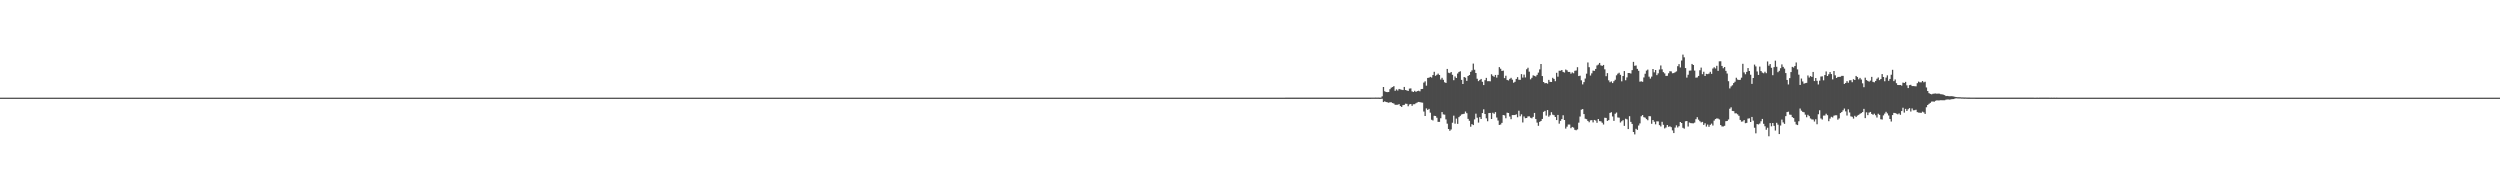 <?xml version="1.0" encoding="UTF-8"?>
<svg xmlns="http://www.w3.org/2000/svg" width="1920" height="150">
  <path d="M0 74.995h1v1.000H0zM1 74.995h1v1.000H1zM2 74.995h1v1.000H2zM3 74.995h1v1.000H3zM4 74.995h1v1.000H4zM5 74.995h1v1.000H5zM6 74.995h1v1.000H6zM7 74.995h1v1.000H7zM8 74.995h1v1.000H8zM9 74.995h1v1.000H9zM10 74.995h1v1.000H10zM11 74.995h1v1.000H11zM12 74.995h1v1.000H12zM13 74.995h1v1.000H13zM14 74.995h1v1.000H14zM15 74.995h1v1.000H15zM16 74.995h1v1.000H16zM17 74.995h1v1.000H17zM18 74.995h1v1.000H18zM19 74.994h1v1.000H19zM20 74.995h1v1.000H20zM21 74.995h1v1.000H21zM22 74.995h1v1.000H22zM23 74.995h1v1.000H23zM24 74.995h1v1.000H24zM25 74.995h1v1.000H25zM26 74.995h1v1.000H26zM27 74.995h1v1.000H27zM28 74.995h1v1.000H28zM29 74.995h1v1.000H29zM30 74.995h1v1.000H30zM31 74.995h1v1.000H31zM32 74.995h1v1.000H32zM33 74.995h1v1.000H33zM34 74.995h1v1.000H34zM35 74.995h1v1.000H35zM36 74.995h1v1.000H36zM37 74.995h1v1.000H37zM38 74.995h1v1.000H38zM39 74.995h1v1.000H39zM40 74.995h1v1.000H40zM41 74.995h1v1.000H41zM42 74.995h1v1.000H42zM43 74.995h1v1.000H43zM44 74.995h1v1.000H44zM45 74.995h1v1.000H45zM46 74.995h1v1.000H46zM47 74.995h1v1.000H47zM48 74.995h1v1.000H48zM49 74.995h1v1.000H49zM50 74.995h1v1.000H50zM51 74.995h1v1.000H51zM52 74.994h1v1.000H52zM53 74.995h1v1.000H53zM54 74.995h1v1.000H54zM55 74.995h1v1.000H55zM56 74.995h1v1.000H56zM57 74.995h1v1.000H57zM58 74.995h1v1.000H58zM59 74.994h1v1.000H59zM60 74.995h1v1.000H60zM61 74.995h1v1.000H61zM62 74.995h1v1.000H62zM63 74.994h1v1.000H63zM64 74.995h1v1.000H64zM65 74.995h1v1.000H65zM66 74.995h1v1.000H66zM67 74.995h1v1.000H67zM68 74.995h1v1.000H68zM69 74.995h1v1.000H69zM70 74.995h1v1.000H70zM71 74.995h1v1.000H71zM72 74.995h1v1.000H72zM73 74.995h1v1.000H73zM74 74.995h1v1.000H74zM75 74.995h1v1.000H75zM76 74.995h1v1.000H76zM77 74.995h1v1.000H77zM78 74.995h1v1.000H78zM79 74.995h1v1.000H79zM80 74.995h1v1.000H80zM81 74.995h1v1.000H81zM82 74.995h1v1.000H82zM83 74.995h1v1.000H83zM84 74.995h1v1.000H84zM85 74.995h1v1.000H85zM86 74.995h1v1.000H86zM87 74.995h1v1.000H87zM88 74.995h1v1.000H88zM89 74.995h1v1.000H89zM90 74.995h1v1.000H90zM91 74.995h1v1.000H91zM92 74.995h1v1.000H92zM93 74.995h1v1.000H93zM94 74.995h1v1.000H94zM95 74.995h1v1.000H95zM96 74.995h1v1.000H96zM97 74.995h1v1.000H97zM98 74.995h1v1.000H98zM99 74.995h1v1.000H99zM100 74.995h1v1.000H100zM101 74.995h1v1.000H101zM102 74.995h1v1.000H102zM103 74.995h1v1.000H103zM104 74.995h1v1.000H104zM105 74.995h1v1.000H105zM106 74.995h1v1.000H106zM107 74.994h1v1.000H107zM108 74.995h1v1.000H108zM109 74.995h1v1.000H109zM110 74.995h1v1.000H110zM111 74.995h1v1.000H111zM112 74.995h1v1.000H112zM113 74.995h1v1.000H113zM114 74.995h1v1.000H114zM115 74.995h1v1.000H115zM116 74.995h1v1.000H116zM117 74.995h1v1.000H117zM118 74.995h1v1.000H118zM119 74.995h1v1.000H119zM120 74.995h1v1.000H120zM121 74.995h1v1.000H121zM122 74.995h1v1.000H122zM123 74.995h1v1.000H123zM124 74.995h1v1.000H124zM125 74.995h1v1.000H125zM126 74.995h1v1.000H126zM127 74.995h1v1.000H127zM128 74.995h1v1.000H128zM129 74.995h1v1.000H129zM130 74.995h1v1.000H130zM131 74.995h1v1.000H131zM132 74.995h1v1.000H132zM133 74.995h1v1.000H133zM134 74.995h1v1.000H134zM135 74.995h1v1.000H135zM136 74.994h1v1.000H136zM137 74.994h1v1.000H137zM138 74.995h1v1.000H138zM139 74.995h1v1.000H139zM140 74.995h1v1.000H140zM141 74.995h1v1.000H141zM142 74.995h1v1.000H142zM143 74.995h1v1.000H143zM144 74.995h1v1.000H144zM145 74.995h1v1.000H145zM146 74.995h1v1.000H146zM147 74.995h1v1.000H147zM148 74.995h1v1.000H148zM149 74.995h1v1.000H149zM150 74.995h1v1.000H150zM151 74.995h1v1.000H151zM152 74.995h1v1.000H152zM153 74.995h1v1.000H153zM154 74.995h1v1.000H154zM155 74.995h1v1.000H155zM156 74.995h1v1.000H156zM157 74.995h1v1.000H157zM158 74.995h1v1.000H158zM159 74.995h1v1.000H159zM160 74.995h1v1.000H160zM161 74.995h1v1.000H161zM162 74.995h1v1.000H162zM163 74.995h1v1.000H163zM164 74.995h1v1.000H164zM165 74.995h1v1.000H165zM166 74.995h1v1.000H166zM167 74.995h1v1.000H167zM168 74.995h1v1.000H168zM169 74.995h1v1.000H169zM170 74.995h1v1.000H170zM171 74.995h1v1.000H171zM172 74.995h1v1.000H172zM173 74.995h1v1.000H173zM174 74.995h1v1.000H174zM175 74.995h1v1.000H175zM176 74.995h1v1.000H176zM177 74.995h1v1.000H177zM178 74.995h1v1.000H178zM179 74.995h1v1.000H179zM180 74.995h1v1.000H180zM181 74.995h1v1.000H181zM182 74.995h1v1.000H182zM183 74.995h1v1.000H183zM184 74.995h1v1.000H184zM185 74.995h1v1.000H185zM186 74.995h1v1.000H186zM187 74.995h1v1.000H187zM188 74.995h1v1.000H188zM189 74.994h1v1.000H189zM190 74.995h1v1.000H190zM191 74.995h1v1.000H191zM192 74.995h1v1.000H192zM193 74.995h1v1.000H193zM194 74.995h1v1.000H194zM195 74.995h1v1.000H195zM196 74.995h1v1.000H196zM197 74.995h1v1.000H197zM198 74.995h1v1.000H198zM199 74.995h1v1.000H199zM200 74.995h1v1.000H200zM201 74.995h1v1.000H201zM202 74.995h1v1.000H202zM203 74.995h1v1.000H203zM204 74.995h1v1.000H204zM205 74.995h1v1.000H205zM206 74.995h1v1.000H206zM207 74.995h1v1.000H207zM208 74.995h1v1.000H208zM209 74.995h1v1.000H209zM210 74.994h1v1.000H210zM211 74.995h1v1.000H211zM212 74.995h1v1.000H212zM213 74.995h1v1.000H213zM214 74.995h1v1.000H214zM215 74.995h1v1.000H215zM216 74.995h1v1.000H216zM217 74.995h1v1.000H217zM218 74.995h1v1.000H218zM219 74.995h1v1.000H219zM220 74.995h1v1.000H220zM221 74.995h1v1.000H221zM222 74.995h1v1.000H222zM223 74.995h1v1.000H223zM224 74.995h1v1.000H224zM225 74.995h1v1.000H225zM226 74.995h1v1.000H226zM227 74.995h1v1.000H227zM228 74.995h1v1.000H228zM229 74.995h1v1.000H229zM230 74.995h1v1.000H230zM231 74.995h1v1.000H231zM232 74.995h1v1.000H232zM233 74.995h1v1.000H233zM234 74.995h1v1.000H234zM235 74.995h1v1.000H235zM236 74.995h1v1.000H236zM237 74.995h1v1.000H237zM238 74.995h1v1.000H238zM239 74.995h1v1.000H239zM240 74.995h1v1.000H240zM241 74.995h1v1.000H241zM242 74.995h1v1.000H242zM243 74.995h1v1.000H243zM244 74.995h1v1.000H244zM245 74.995h1v1.000H245zM246 74.995h1v1.000H246zM247 74.995h1v1.000H247zM248 74.995h1v1.000H248zM249 74.995h1v1.000H249zM250 74.995h1v1.000H250zM251 74.995h1v1.000H251zM252 74.995h1v1.000H252zM253 74.995h1v1.000H253zM254 74.995h1v1.000H254zM255 74.995h1v1.000H255zM256 74.995h1v1.000H256zM257 74.995h1v1.000H257zM258 74.995h1v1.000H258zM259 74.995h1v1.000H259zM260 74.995h1v1.000H260zM261 74.995h1v1.000H261zM262 74.995h1v1.000H262zM263 74.995h1v1.000H263zM264 74.995h1v1.000H264zM265 74.995h1v1.000H265zM266 74.995h1v1.000H266zM267 74.995h1v1.000H267zM268 74.995h1v1.000H268zM269 74.995h1v1.000H269zM270 74.995h1v1.000H270zM271 74.995h1v1.000H271zM272 74.995h1v1.000H272zM273 74.995h1v1.000H273zM274 74.995h1v1.000H274zM275 74.995h1v1.000H275zM276 74.995h1v1.000H276zM277 74.995h1v1.000H277zM278 74.995h1v1.000H278zM279 74.995h1v1.000H279zM280 74.995h1v1.000H280zM281 74.995h1v1.000H281zM282 74.995h1v1.000H282zM283 74.995h1v1.000H283zM284 74.995h1v1.000H284zM285 74.995h1v1.000H285zM286 74.995h1v1.000H286zM287 74.995h1v1.000H287zM288 74.995h1v1.000H288zM289 74.995h1v1.000H289zM290 74.995h1v1.000H290zM291 74.995h1v1.000H291zM292 74.995h1v1.000H292zM293 74.995h1v1.000H293zM294 74.994h1v1.000H294zM295 74.995h1v1.000H295zM296 74.995h1v1.000H296zM297 74.995h1v1.000H297zM298 74.995h1v1.000H298zM299 74.995h1v1.000H299zM300 74.995h1v1.000H300zM301 74.995h1v1.000H301zM302 74.995h1v1.000H302zM303 74.995h1v1.000H303zM304 74.995h1v1.000H304zM305 74.995h1v1.000H305zM306 74.995h1v1.000H306zM307 74.995h1v1.000H307zM308 74.995h1v1.000H308zM309 74.995h1v1.000H309zM310 74.995h1v1.000H310zM311 74.995h1v1.000H311zM312 74.995h1v1.000H312zM313 74.995h1v1.000H313zM314 74.995h1v1.000H314zM315 74.995h1v1.000H315zM316 74.995h1v1.000H316zM317 74.995h1v1.000H317zM318 74.995h1v1.000H318zM319 74.995h1v1.000H319zM320 74.995h1v1.000H320zM321 74.995h1v1.000H321zM322 74.995h1v1.000H322zM323 74.995h1v1.000H323zM324 74.995h1v1.000H324zM325 74.995h1v1.000H325zM326 74.995h1v1.000H326zM327 74.995h1v1.000H327zM328 74.995h1v1.000H328zM329 74.995h1v1.000H329zM330 74.995h1v1.000H330zM331 74.995h1v1.000H331zM332 74.995h1v1.000H332zM333 74.995h1v1.000H333zM334 74.995h1v1.000H334zM335 74.995h1v1.000H335zM336 74.995h1v1.000H336zM337 74.995h1v1.000H337zM338 74.995h1v1.000H338zM339 74.995h1v1.000H339zM340 74.995h1v1.000H340zM341 74.995h1v1.000H341zM342 74.995h1v1.000H342zM343 74.995h1v1.000H343zM344 74.995h1v1.000H344zM345 74.995h1v1.000H345zM346 74.995h1v1.000H346zM347 74.995h1v1.000H347zM348 74.995h1v1.000H348zM349 74.995h1v1.000H349zM350 74.995h1v1.000H350zM351 74.995h1v1.000H351zM352 74.995h1v1.000H352zM353 74.995h1v1.000H353zM354 74.995h1v1.000H354zM355 74.995h1v1.000H355zM356 74.995h1v1.000H356zM357 74.995h1v1.000H357zM358 74.995h1v1.000H358zM359 74.995h1v1.000H359zM360 74.995h1v1.000H360zM361 74.995h1v1.000H361zM362 74.995h1v1.000H362zM363 74.995h1v1.000H363zM364 74.995h1v1.000H364zM365 74.994h1v1.000H365zM366 74.995h1v1.000H366zM367 74.995h1v1.000H367zM368 74.995h1v1.000H368zM369 74.995h1v1.000H369zM370 74.995h1v1.000H370zM371 74.995h1v1.000H371zM372 74.995h1v1.000H372zM373 74.995h1v1.000H373zM374 74.995h1v1.000H374zM375 74.995h1v1.000H375zM376 74.995h1v1.000H376zM377 74.995h1v1.000H377zM378 74.995h1v1.000H378zM379 74.995h1v1.000H379zM380 74.995h1v1.000H380zM381 74.995h1v1.000H381zM382 74.995h1v1.000H382zM383 74.995h1v1.000H383zM384 74.995h1v1.000H384zM385 74.995h1v1.000H385zM386 74.995h1v1.000H386zM387 74.995h1v1.000H387zM388 74.995h1v1.000H388zM389 74.995h1v1.000H389zM390 74.995h1v1.000H390zM391 74.994h1v1.000H391zM392 74.995h1v1.000H392zM393 74.995h1v1.000H393zM394 74.995h1v1.000H394zM395 74.995h1v1.000H395zM396 74.995h1v1.000H396zM397 74.995h1v1.000H397zM398 74.995h1v1.000H398zM399 74.994h1v1.000H399zM400 74.995h1v1.000H400zM401 74.995h1v1.000H401zM402 74.995h1v1.000H402zM403 74.995h1v1.000H403zM404 74.995h1v1.000H404zM405 74.995h1v1.000H405zM406 74.995h1v1.000H406zM407 74.995h1v1.000H407zM408 74.995h1v1.000H408zM409 74.995h1v1.000H409zM410 74.995h1v1.000H410zM411 74.995h1v1.000H411zM412 74.995h1v1.000H412zM413 74.995h1v1.000H413zM414 74.995h1v1.000H414zM415 74.995h1v1.000H415zM416 74.995h1v1.000H416zM417 74.995h1v1.000H417zM418 74.995h1v1.000H418zM419 74.995h1v1.000H419zM420 74.995h1v1.000H420zM421 74.995h1v1.000H421zM422 74.995h1v1.000H422zM423 74.995h1v1.000H423zM424 74.995h1v1.000H424zM425 74.995h1v1.000H425zM426 74.995h1v1.000H426zM427 74.995h1v1.000H427zM428 74.995h1v1.000H428zM429 74.995h1v1.000H429zM430 74.995h1v1.000H430zM431 74.995h1v1.000H431zM432 74.995h1v1.000H432zM433 74.995h1v1.000H433zM434 74.995h1v1.000H434zM435 74.995h1v1.000H435zM436 74.995h1v1.000H436zM437 74.995h1v1.000H437zM438 74.995h1v1.000H438zM439 74.994h1v1.000H439zM440 74.995h1v1.000H440zM441 74.995h1v1.000H441zM442 74.995h1v1.000H442zM443 74.995h1v1.000H443zM444 74.995h1v1.000H444zM445 74.995h1v1.000H445zM446 74.995h1v1.000H446zM447 74.995h1v1.000H447zM448 74.995h1v1.000H448zM449 74.995h1v1.000H449zM450 74.995h1v1.000H450zM451 74.995h1v1.000H451zM452 74.995h1v1.000H452zM453 74.995h1v1.000H453zM454 74.995h1v1.000H454zM455 74.995h1v1.000H455zM456 74.995h1v1.000H456zM457 74.995h1v1.000H457zM458 74.995h1v1.000H458zM459 74.995h1v1.000H459zM460 74.995h1v1.000H460zM461 74.995h1v1.000H461zM462 74.995h1v1.000H462zM463 74.995h1v1.000H463zM464 74.995h1v1.000H464zM465 74.995h1v1.000H465zM466 74.995h1v1.000H466zM467 74.995h1v1.000H467zM468 74.995h1v1.000H468zM469 74.995h1v1.000H469zM470 74.995h1v1.000H470zM471 74.995h1v1.000H471zM472 74.995h1v1.000H472zM473 74.994h1v1.000H473zM474 74.995h1v1.000H474zM475 74.995h1v1.000H475zM476 74.995h1v1.000H476zM477 74.995h1v1.000H477zM478 74.995h1v1.000H478zM479 74.995h1v1.000H479zM480 74.995h1v1.000H480zM481 74.994h1v1.000H481zM482 74.995h1v1.000H482zM483 74.995h1v1.000H483zM484 74.994h1v1.000H484zM485 74.995h1v1.000H485zM486 74.995h1v1.000H486zM487 74.995h1v1.000H487zM488 74.995h1v1.000H488zM489 74.994h1v1.000H489zM490 74.995h1v1.000H490zM491 74.995h1v1.000H491zM492 74.995h1v1.000H492zM493 74.995h1v1.000H493zM494 74.995h1v1.000H494zM495 74.995h1v1.000H495zM496 74.995h1v1.000H496zM497 74.995h1v1.000H497zM498 74.995h1v1.000H498zM499 74.995h1v1.000H499zM500 74.995h1v1.000H500zM501 74.995h1v1.000H501zM502 74.995h1v1.000H502zM503 74.995h1v1.000H503zM504 74.995h1v1.000H504zM505 74.995h1v1.000H505zM506 74.995h1v1.000H506zM507 74.995h1v1.000H507zM508 74.995h1v1.000H508zM509 74.995h1v1.000H509zM510 74.995h1v1.000H510zM511 74.995h1v1.000H511zM512 74.995h1v1.000H512zM513 74.995h1v1.000H513zM514 74.995h1v1.000H514zM515 74.995h1v1.000H515zM516 74.995h1v1.000H516zM517 74.995h1v1.000H517zM518 74.995h1v1.000H518zM519 74.995h1v1.000H519zM520 74.995h1v1.000H520zM521 74.995h1v1.000H521zM522 74.995h1v1.000H522zM523 74.995h1v1.000H523zM524 74.995h1v1.000H524zM525 74.995h1v1.000H525zM526 74.995h1v1.000H526zM527 74.995h1v1.000H527zM528 74.995h1v1.000H528zM529 74.995h1v1.000H529zM530 74.995h1v1.000H530zM531 74.995h1v1.000H531zM532 74.995h1v1.000H532zM533 74.995h1v1.000H533zM534 74.995h1v1.000H534zM535 74.995h1v1.000H535zM536 74.995h1v1.000H536zM537 74.994h1v1.000H537zM538 74.995h1v1.000H538zM539 74.995h1v1.000H539zM540 74.995h1v1.000H540zM541 74.994h1v1.000H541zM542 74.995h1v1.000H542zM543 74.995h1v1.000H543zM544 74.995h1v1.000H544zM545 74.995h1v1.000H545zM546 74.995h1v1.000H546zM547 74.995h1v1.000H547zM548 74.995h1v1.000H548zM549 74.995h1v1.000H549zM550 74.995h1v1.000H550zM551 74.995h1v1.000H551zM552 74.995h1v1.000H552zM553 74.995h1v1.000H553zM554 74.995h1v1.000H554zM555 74.995h1v1.000H555zM556 74.995h1v1.000H556zM557 74.995h1v1.000H557zM558 74.995h1v1.000H558zM559 74.995h1v1.000H559zM560 74.995h1v1.000H560zM561 74.995h1v1.000H561zM562 74.995h1v1.000H562zM563 74.995h1v1.000H563zM564 74.995h1v1.000H564zM565 74.995h1v1.000H565zM566 74.995h1v1.000H566zM567 74.995h1v1.000H567zM568 74.995h1v1.000H568zM569 74.995h1v1.000H569zM570 74.995h1v1.000H570zM571 74.995h1v1.000H571zM572 74.995h1v1.000H572zM573 74.995h1v1.000H573zM574 74.995h1v1.000H574zM575 74.995h1v1.000H575zM576 74.995h1v1.000H576zM577 74.995h1v1.000H577zM578 74.995h1v1.000H578zM579 74.995h1v1.000H579zM580 74.995h1v1.000H580zM581 74.995h1v1.000H581zM582 74.995h1v1.000H582zM583 74.994h1v1.000H583zM584 74.994h1v1.000H584zM585 74.995h1v1.000H585zM586 74.995h1v1.000H586zM587 74.995h1v1.000H587zM588 74.995h1v1.000H588zM589 74.995h1v1.000H589zM590 74.995h1v1.000H590zM591 74.995h1v1.000H591zM592 74.995h1v1.000H592zM593 74.995h1v1.000H593zM594 74.995h1v1.000H594zM595 74.994h1v1.000H595zM596 74.995h1v1.000H596zM597 74.995h1v1.000H597zM598 74.995h1v1.000H598zM599 74.994h1v1.000H599zM600 74.995h1v1.000H600zM601 74.995h1v1.000H601zM602 74.995h1v1.000H602zM603 74.995h1v1.000H603zM604 74.995h1v1.000H604zM605 74.995h1v1.000H605zM606 74.995h1v1.000H606zM607 74.995h1v1.000H607zM608 74.995h1v1.000H608zM609 74.995h1v1.000H609zM610 74.995h1v1.000H610zM611 74.994h1v1.000H611zM612 74.995h1v1.000H612zM613 74.995h1v1.000H613zM614 74.995h1v1.000H614zM615 74.995h1v1.000H615zM616 74.995h1v1.000H616zM617 74.995h1v1.000H617zM618 74.995h1v1.000H618zM619 74.995h1v1.000H619zM620 74.995h1v1.000H620zM621 74.995h1v1.000H621zM622 74.995h1v1.000H622zM623 74.995h1v1.000H623zM624 74.995h1v1.000H624zM625 74.995h1v1.000H625zM626 74.995h1v1.000H626zM627 74.995h1v1.000H627zM628 74.995h1v1.000H628zM629 74.995h1v1.000H629zM630 74.995h1v1.000H630zM631 74.995h1v1.000H631zM632 74.995h1v1.000H632zM633 74.995h1v1.000H633zM634 74.995h1v1.000H634zM635 74.995h1v1.000H635zM636 74.995h1v1.000H636zM637 74.995h1v1.000H637zM638 74.995h1v1.000H638zM639 74.995h1v1.000H639zM640 74.995h1v1.000H640zM641 74.995h1v1.000H641zM642 74.995h1v1.000H642zM643 74.995h1v1.000H643zM644 74.995h1v1.000H644zM645 74.995h1v1.000H645zM646 74.995h1v1.000H646zM647 74.995h1v1.000H647zM648 74.995h1v1.000H648zM649 74.995h1v1.000H649zM650 74.995h1v1.000H650zM651 74.995h1v1.000H651zM652 74.995h1v1.000H652zM653 74.995h1v1.000H653zM654 74.995h1v1.000H654zM655 74.995h1v1.000H655zM656 74.995h1v1.000H656zM657 74.995h1v1.000H657zM658 74.995h1v1.000H658zM659 74.995h1v1.000H659zM660 74.995h1v1.000H660zM661 74.995h1v1.000H661zM662 74.995h1v1.000H662zM663 74.995h1v1.000H663zM664 74.995h1v1.000H664zM665 74.995h1v1.000H665zM666 74.995h1v1.000H666zM667 74.995h1v1.000H667zM668 74.995h1v1.000H668zM669 74.995h1v1.000H669zM670 74.995h1v1.000H670zM671 74.995h1v1.000H671zM672 74.995h1v1.000H672zM673 74.995h1v1.000H673zM674 74.995h1v1.000H674zM675 74.995h1v1.000H675zM676 74.995h1v1.000H676zM677 74.995h1v1.000H677zM678 74.995h1v1.000H678zM679 74.995h1v1.000H679zM680 74.995h1v1.000H680zM681 74.995h1v1.000H681zM682 74.995h1v1.000H682zM683 74.995h1v1.000H683zM684 74.995h1v1.000H684zM685 74.995h1v1.000H685zM686 74.995h1v1.000H686zM687 74.995h1v1.000H687zM688 74.995h1v1.000H688zM689 74.995h1v1.000H689zM690 74.995h1v1.000H690zM691 74.995h1v1.000H691zM692 74.995h1v1.000H692zM693 74.995h1v1.000H693zM694 74.995h1v1.000H694zM695 74.995h1v1.000H695zM696 74.995h1v1.000H696zM697 74.995h1v1.000H697zM698 74.995h1v1.000H698zM699 74.995h1v1.000H699zM700 74.995h1v1.000H700zM701 74.995h1v1.000H701zM702 74.995h1v1.000H702zM703 74.995h1v1.000H703zM704 74.994h1v1.000H704zM705 74.995h1v1.000H705zM706 74.995h1v1.000H706zM707 74.995h1v1.000H707zM708 74.995h1v1.000H708zM709 74.995h1v1.000H709zM710 74.995h1v1.000H710zM711 74.995h1v1.000H711zM712 74.995h1v1.000H712zM713 74.995h1v1.000H713zM714 74.995h1v1.000H714zM715 74.995h1v1.000H715zM716 74.995h1v1.000H716zM717 74.995h1v1.000H717zM718 74.995h1v1.000H718zM719 74.995h1v1.000H719zM720 74.995h1v1.000H720zM721 74.995h1v1.000H721zM722 74.995h1v1.000H722zM723 74.995h1v1.000H723zM724 74.995h1v1.000H724zM725 74.995h1v1.000H725zM726 74.995h1v1.000H726zM727 74.995h1v1.000H727zM728 74.995h1v1.000H728zM729 74.995h1v1.000H729zM730 74.995h1v1.000H730zM731 74.995h1v1.000H731zM732 74.995h1v1.000H732zM733 74.995h1v1.000H733zM734 74.995h1v1.000H734zM735 74.995h1v1.000H735zM736 74.995h1v1.000H736zM737 74.995h1v1.000H737zM738 74.995h1v1.000H738zM739 74.995h1v1.000H739zM740 74.995h1v1.000H740zM741 74.995h1v1.000H741zM742 74.995h1v1.000H742zM743 74.995h1v1.000H743zM744 74.995h1v1.000H744zM745 74.995h1v1.000H745zM746 74.994h1v1.000H746zM747 74.995h1v1.000H747zM748 74.995h1v1.000H748zM749 74.995h1v1.000H749zM750 74.995h1v1.000H750zM751 74.995h1v1.000H751zM752 74.995h1v1.000H752zM753 74.995h1v1.000H753zM754 74.995h1v1.000H754zM755 74.995h1v1.000H755zM756 74.995h1v1.000H756zM757 74.995h1v1.000H757zM758 74.995h1v1.000H758zM759 74.995h1v1.000H759zM760 74.995h1v1.000H760zM761 74.995h1v1.000H761zM762 74.995h1v1.000H762zM763 74.995h1v1.000H763zM764 74.995h1v1.000H764zM765 74.995h1v1.000H765zM766 74.995h1v1.000H766zM767 74.995h1v1.000H767zM768 74.995h1v1.000H768zM769 74.995h1v1.000H769zM770 74.995h1v1.000H770zM771 74.995h1v1.000H771zM772 74.995h1v1.000H772zM773 74.995h1v1.000H773zM774 74.995h1v1.000H774zM775 74.995h1v1.000H775zM776 74.995h1v1.000H776zM777 74.995h1v1.000H777zM778 74.995h1v1.000H778zM779 74.995h1v1.000H779zM780 74.995h1v1.000H780zM781 74.995h1v1.000H781zM782 74.995h1v1.000H782zM783 74.995h1v1.000H783zM784 74.995h1v1.000H784zM785 74.995h1v1.000H785zM786 74.994h1v1.000H786zM787 74.995h1v1.000H787zM788 74.995h1v1.000H788zM789 74.995h1v1.000H789zM790 74.995h1v1.000H790zM791 74.995h1v1.000H791zM792 74.995h1v1.000H792zM793 74.995h1v1.000H793zM794 74.995h1v1.000H794zM795 74.995h1v1.000H795zM796 74.995h1v1.000H796zM797 74.995h1v1.000H797zM798 74.995h1v1.000H798zM799 74.995h1v1.000H799zM800 74.995h1v1.000H800zM801 74.995h1v1.000H801zM802 74.994h1v1.000H802zM803 74.995h1v1.000H803zM804 74.995h1v1.000H804zM805 74.995h1v1.000H805zM806 74.995h1v1.000H806zM807 74.995h1v1.000H807zM808 74.995h1v1.000H808zM809 74.995h1v1.000H809zM810 74.995h1v1.000H810zM811 74.995h1v1.000H811zM812 74.995h1v1.000H812zM813 74.995h1v1.000H813zM814 74.995h1v1.000H814zM815 74.995h1v1.000H815zM816 74.995h1v1.000H816zM817 74.995h1v1.000H817zM818 74.995h1v1.000H818zM819 74.995h1v1.000H819zM820 74.995h1v1.000H820zM821 74.995h1v1.000H821zM822 74.995h1v1.000H822zM823 74.995h1v1.000H823zM824 74.995h1v1.000H824zM825 74.995h1v1.000H825zM826 74.995h1v1.000H826zM827 74.995h1v1.000H827zM828 74.995h1v1.000H828zM829 74.995h1v1.000H829zM830 74.995h1v1.000H830zM831 74.995h1v1.000H831zM832 74.995h1v1.000H832zM833 74.995h1v1.000H833zM834 74.995h1v1.000H834zM835 74.995h1v1.000H835zM836 74.995h1v1.000H836zM837 74.995h1v1.000H837zM838 74.995h1v1.000H838zM839 74.995h1v1.000H839zM840 74.995h1v1.000H840zM841 74.995h1v1.000H841zM842 74.995h1v1.000H842zM843 74.995h1v1.000H843zM844 74.995h1v1.000H844zM845 74.995h1v1.000H845zM846 74.995h1v1.000H846zM847 74.995h1v1.000H847zM848 74.995h1v1.000H848zM849 74.995h1v1.000H849zM850 74.995h1v1.000H850zM851 74.995h1v1.000H851zM852 74.995h1v1.000H852zM853 74.995h1v1.000H853zM854 74.995h1v1.000H854zM855 74.995h1v1.000H855zM856 74.995h1v1.000H856zM857 74.995h1v1.000H857zM858 74.995h1v1.000H858zM859 74.995h1v1.000H859zM860 74.995h1v1.000H860zM861 74.995h1v1.000H861zM862 74.995h1v1.000H862zM863 74.995h1v1.000H863zM864 74.994h1v1.000H864zM865 74.995h1v1.000H865zM866 74.995h1v1.000H866zM867 74.995h1v1.000H867zM868 74.995h1v1.000H868zM869 74.995h1v1.000H869zM870 74.995h1v1.000H870zM871 74.995h1v1.000H871zM872 74.995h1v1.000H872zM873 74.995h1v1.000H873zM874 74.995h1v1.000H874zM875 74.995h1v1.000H875zM876 74.995h1v1.000H876zM877 74.995h1v1.000H877zM878 74.995h1v1.000H878zM879 74.995h1v1.000H879zM880 74.995h1v1.000H880zM881 74.995h1v1.000H881zM882 74.995h1v1.000H882zM883 74.994h1v1.000H883zM884 74.995h1v1.000H884zM885 74.995h1v1.000H885zM886 74.995h1v1.000H886zM887 74.995h1v1.000H887zM888 74.995h1v1.000H888zM889 74.995h1v1.000H889zM890 74.995h1v1.000H890zM891 74.995h1v1.000H891zM892 74.995h1v1.000H892zM893 74.995h1v1.000H893zM894 74.995h1v1.000H894zM895 74.995h1v1.000H895zM896 74.995h1v1.000H896zM897 74.995h1v1.000H897zM898 74.995h1v1.000H898zM899 74.995h1v1.000H899zM900 74.995h1v1.000H900zM901 74.995h1v1.000H901zM902 74.995h1v1.000H902zM903 74.995h1v1.000H903zM904 74.995h1v1.000H904zM905 74.995h1v1.000H905zM906 74.995h1v1.000H906zM907 74.995h1v1.000H907zM908 74.995h1v1.000H908zM909 74.995h1v1.000H909zM910 74.995h1v1.000H910zM911 74.995h1v1.000H911zM912 74.995h1v1.000H912zM913 74.995h1v1.000H913zM914 74.995h1v1.000H914zM915 74.995h1v1.000H915zM916 74.995h1v1.000H916zM917 74.995h1v1.000H917zM918 74.995h1v1.000H918zM919 74.995h1v1.000H919zM920 74.995h1v1.000H920zM921 74.995h1v1.000H921zM922 74.995h1v1.000H922zM923 74.995h1v1.000H923zM924 74.995h1v1.000H924zM925 74.995h1v1.000H925zM926 74.995h1v1.000H926zM927 74.995h1v1.000H927zM928 74.995h1v1.000H928zM929 74.995h1v1.000H929zM930 74.995h1v1.000H930zM931 74.995h1v1.000H931zM932 74.995h1v1.000H932zM933 74.995h1v1.000H933zM934 74.995h1v1.000H934zM935 74.995h1v1.000H935zM936 74.995h1v1.000H936zM937 74.995h1v1.000H937zM938 74.995h1v1.000H938zM939 74.995h1v1.000H939zM940 74.995h1v1.000H940zM941 74.995h1v1.000H941zM942 74.995h1v1.000H942zM943 74.995h1v1.000H943zM944 74.995h1v1.000H944zM945 74.995h1v1.000H945zM946 74.995h1v1.000H946zM947 74.995h1v1.000H947zM948 74.995h1v1.000H948zM949 74.995h1v1.000H949zM950 74.995h1v1.000H950zM951 74.995h1v1.000H951zM952 74.995h1v1.000H952zM953 74.995h1v1.000H953zM954 74.995h1v1.000H954zM955 74.995h1v1.000H955zM956 74.995h1v1.000H956zM957 74.995h1v1.000H957zM958 74.995h1v1.000H958zM959 74.995h1v1.000H959zM960 74.995h1v1.000H960zM961 74.995h1v1.000H961zM962 74.995h1v1.000H962zM963 74.995h1v1.000H963zM964 74.995h1v1.000H964zM965 74.995h1v1.000H965zM966 74.995h1v1.000H966zM967 74.995h1v1.000H967zM968 74.995h1v1.000H968zM969 74.995h1v1.000H969zM970 74.995h1v1.000H970zM971 74.995h1v1.000H971zM972 74.995h1v1.000H972zM973 74.995h1v1.000H973zM974 74.995h1v1.000H974zM975 74.995h1v1.000H975zM976 74.995h1v1.000H976zM977 74.995h1v1.000H977zM978 74.995h1v1.000H978zM979 74.995h1v1.000H979zM980 74.995h1v1.000H980zM981 74.995h1v1.000H981zM982 74.995h1v1.000H982zM983 74.995h1v1.000H983zM984 74.994h1v1.000H984zM985 74.995h1v1.000H985zM986 74.984h1v1.000H986zM987 74.980h1v1.000H987zM988 74.973h1v1.000H988zM989 74.969h1v1.000H989zM990 74.973h1v1.000H990zM991 74.968h1v1.000H991zM992 74.975h1v1.000H992zM993 74.973h1v1.000H993zM994 74.972h1v1.000H994zM995 74.978h1v1.000H995zM996 74.975h1v1.000H996zM997 74.971h1v1.000H997zM998 74.977h1v1.000H998zM999 74.974h1v1.000H999zM1000 74.977h1v1.000H1000zM1001 74.977h1v1.000H1001zM1002 74.972h1v1.000H1002zM1003 74.976h1v1.000H1003zM1004 74.978h1v1.000H1004zM1005 74.976h1v1.000H1005zM1006 74.977h1v1.000H1006zM1007 74.970h1v1.000H1007zM1008 74.973h1v1.000H1008zM1009 74.970h1v1.000H1009zM1010 74.974h1v1.000H1010zM1011 74.978h1v1.000H1011zM1012 74.975h1v1.000H1012zM1013 74.975h1v1.000H1013zM1014 74.971h1v1.000H1014zM1015 74.979h1v1.000H1015zM1016 74.974h1v1.000H1016zM1017 74.963h1v1.000H1017zM1018 74.971h1v1.000H1018zM1019 74.977h1v1.000H1019zM1020 74.973h1v1.000H1020zM1021 74.975h1v1.000H1021zM1022 74.970h1v1.000H1022zM1023 74.968h1v1.000H1023zM1024 74.966h1v1.000H1024zM1025 74.967h1v1.000H1025zM1026 74.976h1v1.000H1026zM1027 74.971h1v1.000H1027zM1028 74.975h1v1.000H1028zM1029 74.970h1v1.000H1029zM1030 74.976h1v1.000H1030zM1031 74.971h1v1.000H1031zM1032 74.973h1v1.000H1032zM1033 74.968h1v1.000H1033zM1034 74.966h1v1.000H1034zM1035 74.968h1v1.000H1035zM1036 74.973h1v1.000H1036zM1037 74.970h1v1.000H1037zM1038 74.969h1v1.000H1038zM1039 74.974h1v1.000H1039zM1040 74.973h1v1.000H1040zM1041 74.973h1v1.000H1041zM1042 74.974h1v1.000H1042zM1043 74.975h1v1.000H1043zM1044 74.969h1v1.000H1044zM1045 74.966h1v1.000H1045zM1046 74.968h1v1.000H1046zM1047 74.974h1v1.000H1047zM1048 74.962h1v1.000H1048zM1049 74.961h1v1.000H1049zM1050 74.961h1v1.000H1050zM1051 74.965h1v1.000H1051zM1052 74.962h1v1.000H1052zM1053 74.947h1v1.000H1053zM1054 74.941h1v1.000H1054zM1055 74.947h1v1.000H1055zM1056 74.931h1v1.000H1056zM1057 74.933h1v1.000H1057zM1058 74.932h1v1.000H1058zM1059 74.957h1v1.000H1059zM1060 74.945h1v1.000H1060zM1061 73.978h1v1.860H1061zM1062 66.792h1v11.615H1062zM1063 70.085h1v7.757H1063zM1064 70.643h1v7.683H1064zM1065 70.757h1v7.843H1065zM1066 70.667h1v8.214H1066zM1067 68.511h1v10.021H1067zM1068 67.340h1v11.219H1068zM1069 66.851h1v12.301H1069zM1070 66.146h1v13.363H1070zM1071 69.717h1v10.778H1071zM1072 68.649h1v11.850H1072zM1073 69.555h1v10.890H1073zM1074 68.320h1v11.644H1074zM1075 68.634h1v12.818H1075zM1076 68.924h1v13.184H1076zM1077 69.182h1v11.569H1077zM1078 66.752h1v13.787H1078zM1079 69.139h1v10.491H1079zM1080 69.476h1v10.310H1080zM1081 69.857h1v11.744H1081zM1082 68.067h1v12.132H1082zM1083 67.898h1v11.973H1083zM1084 70.170h1v11.110H1084zM1085 70.640h1v9.425H1085zM1086 69.713h1v10.327H1086zM1087 70.571h1v8.671H1087zM1088 69.938h1v8.775H1088zM1089 69.708h1v8.556H1089zM1090 70.142h1v8.305H1090zM1091 68.422h1v10.248H1091zM1092 68.324h1v10.548H1092zM1093 63.448h1v22.220H1093zM1094 62.445h1v26.637H1094zM1095 65.777h1v17.475H1095zM1096 59.836h1v24.606H1096zM1097 59.649h1v23.965H1097zM1098 59.029h1v27.490H1098zM1099 59.566h1v32.393H1099zM1100 57.630h1v34.863H1100zM1101 55.118h1v33.830H1101zM1102 58.219h1v30.852H1102zM1103 57.451h1v32.987H1103zM1104 56.544h1v37.067H1104zM1105 57.602h1v35.995H1105zM1106 61.107h1v29.715H1106zM1107 59.754h1v26.298H1107zM1108 61.307h1v26.542H1108zM1109 63.178h1v24.909H1109zM1110 63.673h1v28.032H1110zM1111 52.920h1v42.045H1111zM1112 55.849h1v43.223H1112zM1113 56.229h1v44.249H1113zM1114 55.292h1v44.162H1114zM1115 57.433h1v36.835H1115zM1116 61.571h1v27.284H1116zM1117 58.744h1v36.245H1117zM1118 59.915h1v31.147H1118zM1119 56.498h1v38.633H1119zM1120 55.263h1v34.680H1120zM1121 54.747h1v34.207H1121zM1122 61.313h1v26.594H1122zM1123 64.511h1v23.079H1123zM1124 59.130h1v28.211H1124zM1125 59.652h1v26.011H1125zM1126 62.110h1v24.837H1126zM1127 58.359h1v32.935H1127zM1128 57.595h1v35.164H1128zM1129 55.211h1v42.095H1129zM1130 54.025h1v41.302H1130zM1131 48.865h1v47.210H1131zM1132 53.550h1v38.166H1132zM1133 56.082h1v31.230H1133zM1134 60.447h1v29.996H1134zM1135 62.335h1v31.810H1135zM1136 61.392h1v28.582H1136zM1137 60.597h1v30.816H1137zM1138 62.799h1v24.041H1138zM1139 65.309h1v18.675H1139zM1140 61.576h1v25.957H1140zM1141 59.806h1v31.085H1141zM1142 62.380h1v30.754H1142zM1143 62.298h1v24.553H1143zM1144 62.487h1v24.229H1144zM1145 57.016h1v34.359H1145zM1146 58.233h1v28.352H1146zM1147 58.996h1v28.414H1147zM1148 57.561h1v28.538H1148zM1149 59.620h1v30.659H1149zM1150 57.523h1v35.063H1150zM1151 51.577h1v44.395H1151zM1152 52.799h1v42.855H1152zM1153 54.502h1v39.881H1153zM1154 54.221h1v34.121H1154zM1155 59.995h1v28.628H1155zM1156 58.152h1v32.661H1156zM1157 61.400h1v25.126H1157zM1158 61.797h1v24.981H1158zM1159 60.567h1v28.914H1159zM1160 59.761h1v31.776H1160zM1161 61.186h1v27.198H1161zM1162 63.515h1v24.855H1162zM1163 62.817h1v25.494H1163zM1164 60.636h1v27.155H1164zM1165 59.213h1v30.849H1165zM1166 61.261h1v23.789H1166zM1167 61.338h1v27.940H1167zM1168 56.948h1v30.870H1168zM1169 59.605h1v34.461H1169zM1170 57.317h1v32.116H1170zM1171 59.486h1v31.302H1171zM1172 53.198h1v37.415H1172zM1173 52.043h1v37.356H1173zM1174 55.019h1v34.327H1174zM1175 60.912h1v29.485H1175zM1176 59.734h1v31.144H1176zM1177 57.848h1v31.912H1177zM1178 58.243h1v28.489H1178zM1179 58.737h1v32.718H1179zM1180 57.497h1v36.661H1180zM1181 55.741h1v40.887H1181zM1182 53.274h1v40.336H1182zM1183 49.164h1v43.784H1183zM1184 58.414h1v32.904H1184zM1185 62.982h1v22.949H1185zM1186 63.941h1v21.222H1186zM1187 63.731h1v25.038H1187zM1188 64.268h1v20.239H1188zM1189 61.351h1v28.265H1189zM1190 62.898h1v25.605H1190zM1191 62.968h1v23.205H1191zM1192 59.726h1v28.329H1192zM1193 60.627h1v27.861H1193zM1194 62.357h1v27.483H1194zM1195 55.900h1v36.320H1195zM1196 58.890h1v29.399H1196zM1197 54.321h1v40.649H1197zM1198 54.308h1v38.518H1198zM1199 53.782h1v37.664H1199zM1200 55.251h1v33.263H1200zM1201 55.702h1v36.483H1201zM1202 53.407h1v45.371H1202zM1203 53.997h1v43.259H1203zM1204 55.268h1v40.352H1204zM1205 55.254h1v40.375H1205zM1206 56.599h1v41.870H1206zM1207 55.588h1v41.901H1207zM1208 56.263h1v41.753H1208zM1209 54.378h1v45.305H1209zM1210 54.121h1v45.930H1210zM1211 51.599h1v47.789H1211zM1212 58.400h1v35.805H1212zM1213 58.102h1v31.398H1213zM1214 61.690h1v22.535H1214zM1215 64.823h1v18.958H1215zM1216 63.103h1v24.496H1216zM1217 60.301h1v30.862H1217zM1218 56.571h1v34.983H1218zM1219 47.956h1v44.908H1219zM1220 51.598h1v42.288H1220zM1221 58.026h1v34.412H1221zM1222 56.309h1v35.933H1222zM1223 54.202h1v39.797H1223zM1224 54.437h1v37.648H1224zM1225 52.946h1v39.633H1225zM1226 50.274h1v44.054H1226zM1227 49.595h1v41.782H1227zM1228 48.310h1v44.703H1228zM1229 50.163h1v43.040H1229zM1230 50.662h1v43.597H1230zM1231 49.891h1v45.733H1231zM1232 53.256h1v37.142H1232zM1233 58.542h1v32.017H1233zM1234 56.159h1v36.739H1234zM1235 61.676h1v30.569H1235zM1236 63.159h1v23.595H1236zM1237 62.491h1v23.669H1237zM1238 63.813h1v25.612H1238zM1239 62.359h1v30.449H1239zM1240 61.253h1v26.091H1240zM1241 57.831h1v28.612H1241zM1242 56.598h1v33.593H1242zM1243 55.849h1v34.512H1243zM1244 57.435h1v36.675H1244zM1245 62.451h1v30.702H1245zM1246 58.353h1v33.980H1246zM1247 54.575h1v42.108H1247zM1248 61.628h1v29.550H1248zM1249 59.433h1v32.209H1249zM1250 56.075h1v43.040H1250zM1251 56.126h1v33.107H1251zM1252 56.464h1v37.109H1252zM1253 53.886h1v41.320H1253zM1254 47.525h1v53.854H1254zM1255 50.548h1v52.691H1255zM1256 50.295h1v48.636H1256zM1257 52.877h1v46.870H1257zM1258 54.352h1v42.070H1258zM1259 62.743h1v32.035H1259zM1260 62.483h1v26.792H1260zM1261 62.799h1v25.590H1261zM1262 59.479h1v30.536H1262zM1263 56.627h1v33.731H1263zM1264 54.226h1v37.289H1264zM1265 53.476h1v38.907H1265zM1266 58.874h1v30.324H1266zM1267 60.376h1v28.913H1267zM1268 58.805h1v36.280H1268zM1269 53.011h1v39.141H1269zM1270 55.537h1v37.970H1270zM1271 53.767h1v41.737H1271zM1272 57.678h1v35.494H1272zM1273 56.294h1v36.921H1273zM1274 53.425h1v42.668H1274zM1275 50.273h1v46.863H1275zM1276 53.265h1v40.268H1276zM1277 55.409h1v40.417H1277zM1278 56.379h1v42.235H1278zM1279 58.335h1v39.572H1279zM1280 58.231h1v37.777H1280zM1281 56.287h1v41.107H1281zM1282 54.693h1v42.316H1282zM1283 54.835h1v42.876H1283zM1284 56.290h1v43.855H1284zM1285 56.091h1v46.118H1285zM1286 55.491h1v42.492H1286zM1287 54.809h1v41.460H1287zM1288 50.837h1v47.055H1288zM1289 49.256h1v47.647H1289zM1290 51.821h1v41.873H1290zM1291 46.511h1v47.931H1291zM1292 41.953h1v56.192H1292zM1293 44.006h1v54.808H1293zM1294 52.261h1v40.889H1294zM1295 59.590h1v33.344H1295zM1296 57.421h1v39.745H1296zM1297 54.290h1v39.836H1297zM1298 54.166h1v40.377H1298zM1299 49.088h1v45.600H1299zM1300 49.942h1v44.764H1300zM1301 54.233h1v39.940H1301zM1302 59.666h1v31.869H1302zM1303 59.499h1v30.502H1303zM1304 58.340h1v33.587H1304zM1305 53.966h1v39.133H1305zM1306 51.927h1v42.074H1306zM1307 57.007h1v36.603H1307zM1308 55.102h1v40.822H1308zM1309 58.375h1v36.295H1309zM1310 56.711h1v40.543H1310zM1311 56.922h1v38.725H1311zM1312 56.506h1v40.902H1312zM1313 55.157h1v40.702H1313zM1314 56.747h1v38.163H1314zM1315 52.636h1v43.784H1315zM1316 51.684h1v40.957H1316zM1317 52.603h1v38.844H1317zM1318 50.547h1v40.372H1318zM1319 54.407h1v36.659H1319zM1320 47.128h1v44.620H1320zM1321 47.031h1v49.018H1321zM1322 50.642h1v46.476H1322zM1323 52.408h1v44.725H1323zM1324 51.467h1v45.147H1324zM1325 54.404h1v38.661H1325zM1326 56.469h1v36.461H1326zM1327 62.362h1v29.385H1327zM1328 67.877h1v15.625H1328zM1329 66.374h1v16.046H1329zM1330 65.481h1v19.703H1330zM1331 63.819h1v21.544H1331zM1332 62.772h1v24.256H1332zM1333 59.716h1v27.303H1333zM1334 61.092h1v26.721H1334zM1335 61.463h1v27.447H1335zM1336 61.298h1v30.806H1336zM1337 59.657h1v33.806H1337zM1338 49.019h1v44.212H1338zM1339 55.597h1v36.615H1339zM1340 57.017h1v37.593H1340zM1341 55.208h1v39.156H1341zM1342 52.250h1v38.834H1342zM1343 54.537h1v36.349H1343zM1344 57.374h1v36.338H1344zM1345 64.388h1v25.434H1345zM1346 59.914h1v32.765H1346zM1347 49.626h1v48.487H1347zM1348 50.979h1v51.426H1348zM1349 54.900h1v40.380H1349zM1350 57.543h1v38.041H1350zM1351 51.153h1v43.719H1351zM1352 54.564h1v38.588H1352zM1353 55.733h1v35.590H1353zM1354 56.276h1v38.821H1354zM1355 55.088h1v41.886H1355zM1356 56.236h1v43.411H1356zM1357 47.205h1v50.877H1357zM1358 50.408h1v54.269H1358zM1359 49.215h1v45.346H1359zM1360 52.093h1v44.955H1360zM1361 57.760h1v36.696H1361zM1362 51.553h1v45.094H1362zM1363 46.579h1v53.659H1363zM1364 51.288h1v43.016H1364zM1365 55.468h1v40.285H1365zM1366 54.396h1v48.587H1366zM1367 52.360h1v44.042H1367zM1368 49.483h1v42.382H1368zM1369 51.372h1v42.645H1369zM1370 52.675h1v42.478H1370zM1371 56.097h1v33.092H1371zM1372 61.398h1v24.671H1372zM1373 64.882h1v20.855H1373zM1374 60.009h1v28.013H1374zM1375 55.342h1v32.831H1375zM1376 51.346h1v38.637H1376zM1377 51.892h1v38.774H1377zM1378 50.694h1v42.796H1378zM1379 47.978h1v47.597H1379zM1380 53.300h1v42.731H1380zM1381 57.369h1v35.788H1381zM1382 65.222h1v18.109H1382zM1383 60.317h1v24.672H1383zM1384 62.587h1v23.342H1384zM1385 64.257h1v21.988H1385zM1386 63.846h1v24.199H1386zM1387 63.664h1v26.412H1387zM1388 57.961h1v30.230H1388zM1389 59.559h1v29.650H1389zM1390 58.441h1v32.544H1390zM1391 59.093h1v32.582H1391zM1392 55.251h1v36.533H1392zM1393 62.237h1v31.101H1393zM1394 59.908h1v31.680H1394zM1395 62.058h1v33.380H1395zM1396 64.889h1v22.853H1396zM1397 61.953h1v22.706H1397zM1398 58.786h1v32.198H1398zM1399 58.612h1v33.184H1399zM1400 61.671h1v27.116H1400zM1401 57.648h1v31.089H1401zM1402 54.867h1v32.505H1402zM1403 58.361h1v30.099H1403zM1404 57.035h1v36.070H1404zM1405 55.354h1v35.722H1405zM1406 56.891h1v32.835H1406zM1407 60.966h1v29.240H1407zM1408 54.531h1v34.305H1408zM1409 57.874h1v30.646H1409zM1410 59.889h1v28.627H1410zM1411 59.095h1v32.791H1411zM1412 59.036h1v31.919H1412zM1413 58.956h1v27.903H1413zM1414 58.253h1v27.770H1414zM1415 58.257h1v26.456H1415zM1416 64.452h1v18.881H1416zM1417 63.676h1v21.866H1417zM1418 62.329h1v26.390H1418zM1419 63.564h1v20.410H1419zM1420 61.689h1v24.695H1420zM1421 61.597h1v27.772H1421zM1422 63.115h1v26.566H1422zM1423 60.827h1v30.258H1423zM1424 61.434h1v27.508H1424zM1425 58.312h1v31.572H1425zM1426 59.166h1v29.611H1426zM1427 60.925h1v27.307H1427zM1428 59.820h1v27.576H1428zM1429 61.061h1v25.771H1429zM1430 63.996h1v22.070H1430zM1431 66.989h1v16.611H1431zM1432 59.638h1v31.073H1432zM1433 61.480h1v24.786H1433zM1434 62.179h1v26.260H1434zM1435 62.703h1v23.751H1435zM1436 61.883h1v24.091H1436zM1437 59.051h1v28.430H1437zM1438 62.856h1v25.294H1438zM1439 63.218h1v24.090H1439zM1440 62.160h1v26.378H1440zM1441 60.493h1v29.786H1441zM1442 59.518h1v27.809H1442zM1443 61.551h1v26.683H1443zM1444 60.677h1v30.921H1444zM1445 56.863h1v34.920H1445zM1446 59.126h1v29.524H1446zM1447 62.437h1v24.819H1447zM1448 59.605h1v26.235H1448zM1449 57.864h1v29.202H1449zM1450 62.063h1v26.607H1450zM1451 60.631h1v30.762H1451zM1452 57.388h1v35.933H1452zM1453 53.592h1v34.755H1453zM1454 62.293h1v24.366H1454zM1455 61.013h1v25.797H1455zM1456 63.903h1v23.414H1456zM1457 65.278h1v22.511H1457zM1458 65.326h1v21.788H1458zM1459 65.271h1v22.918H1459zM1460 65.729h1v19.579H1460zM1461 63.433h1v19.316H1461zM1462 63.726h1v22.754H1462zM1463 62.853h1v20.776H1463zM1464 65.559h1v19.702H1464zM1465 67.615h1v16.297H1465zM1466 65.394h1v17.632H1466zM1467 65.121h1v20.535H1467zM1468 66.112h1v17.188H1468zM1469 66.124h1v18.622H1469zM1470 66.199h1v18.447H1470zM1471 66.316h1v17.961H1471zM1472 63.906h1v22.219H1472zM1473 62.693h1v23.793H1473zM1474 63.225h1v23.370H1474zM1475 63.245h1v23.420H1475zM1476 62.186h1v23.587H1476zM1477 63.221h1v23.122H1477zM1478 62.764h1v24.744H1478zM1479 67.181h1v15.207H1479zM1480 69.885h1v10.737H1480zM1481 71.539h1v8.218H1481zM1482 72.130h1v6.850H1482zM1483 72.440h1v5.583H1483zM1484 72.016h1v5.901H1484zM1485 71.903h1v6.206H1485zM1486 71.781h1v5.611H1486zM1487 71.980h1v5.068H1487zM1488 71.905h1v5.242H1488zM1489 71.932h1v5.194H1489zM1490 72.321h1v4.624H1490zM1491 72.431h1v4.568H1491zM1492 72.724h1v4.288H1492zM1493 73.081h1v3.900H1493zM1494 73.789h1v2.772H1494zM1495 73.691h1v2.699H1495zM1496 73.832h1v2.536H1496zM1497 73.916h1v2.630H1497zM1498 73.811h1v2.419H1498zM1499 73.932h1v2.187H1499zM1500 74.079h1v1.979H1500zM1501 74.410h1v1.234H1501zM1502 74.525h1v1.000H1502zM1503 74.630h1v1.000H1503zM1504 74.659h1v1.000H1504zM1505 74.683h1v1.000H1505zM1506 74.777h1v1.000H1506zM1507 74.786h1v1.000H1507zM1508 74.867h1v1.000H1508zM1509 74.850h1v1.000H1509zM1510 74.897h1v1.000H1510zM1511 74.912h1v1.000H1511zM1512 74.909h1v1.000H1512zM1513 74.946h1v1.000H1513zM1514 74.952h1v1.000H1514zM1515 74.936h1v1.000H1515zM1516 74.945h1v1.000H1516zM1517 74.970h1v1.000H1517zM1518 74.976h1v1.000H1518zM1519 74.973h1v1.000H1519zM1520 74.976h1v1.000H1520zM1521 74.973h1v1.000H1521zM1522 74.977h1v1.000H1522zM1523 74.980h1v1.000H1523zM1524 74.981h1v1.000H1524zM1525 74.979h1v1.000H1525zM1526 74.982h1v1.000H1526zM1527 74.981h1v1.000H1527zM1528 74.983h1v1.000H1528zM1529 74.975h1v1.000H1529zM1530 74.983h1v1.000H1530zM1531 74.981h1v1.000H1531zM1532 74.981h1v1.000H1532zM1533 74.980h1v1.000H1533zM1534 74.982h1v1.000H1534zM1535 74.980h1v1.000H1535zM1536 74.979h1v1.000H1536zM1537 74.980h1v1.000H1537zM1538 74.980h1v1.000H1538zM1539 74.981h1v1.000H1539zM1540 74.979h1v1.000H1540zM1541 74.979h1v1.000H1541zM1542 74.980h1v1.000H1542zM1543 74.980h1v1.000H1543zM1544 74.980h1v1.000H1544zM1545 74.980h1v1.000H1545zM1546 74.982h1v1.000H1546zM1547 74.981h1v1.000H1547zM1548 74.981h1v1.000H1548zM1549 74.981h1v1.000H1549zM1550 74.982h1v1.000H1550zM1551 74.982h1v1.000H1551zM1552 74.982h1v1.000H1552zM1553 74.979h1v1.000H1553zM1554 74.979h1v1.000H1554zM1555 74.983h1v1.000H1555zM1556 74.981h1v1.000H1556zM1557 74.983h1v1.000H1557zM1558 74.983h1v1.000H1558zM1559 74.982h1v1.000H1559zM1560 74.977h1v1.000H1560zM1561 74.981h1v1.000H1561zM1562 74.986h1v1.000H1562zM1563 74.984h1v1.000H1563zM1564 74.983h1v1.000H1564zM1565 74.985h1v1.000H1565zM1566 74.983h1v1.000H1566zM1567 74.981h1v1.000H1567zM1568 74.983h1v1.000H1568zM1569 74.981h1v1.000H1569zM1570 74.983h1v1.000H1570zM1571 74.983h1v1.000H1571zM1572 74.983h1v1.000H1572zM1573 74.982h1v1.000H1573zM1574 74.985h1v1.000H1574zM1575 74.983h1v1.000H1575zM1576 74.984h1v1.000H1576zM1577 74.982h1v1.000H1577zM1578 74.984h1v1.000H1578zM1579 74.983h1v1.000H1579zM1580 74.985h1v1.000H1580zM1581 74.986h1v1.000H1581zM1582 74.995h1v1.000H1582zM1583 74.995h1v1.000H1583zM1584 74.995h1v1.000H1584zM1585 74.995h1v1.000H1585zM1586 74.995h1v1.000H1586zM1587 74.995h1v1.000H1587zM1588 74.995h1v1.000H1588zM1589 74.995h1v1.000H1589zM1590 74.995h1v1.000H1590zM1591 74.995h1v1.000H1591zM1592 74.995h1v1.000H1592zM1593 74.995h1v1.000H1593zM1594 74.995h1v1.000H1594zM1595 74.995h1v1.000H1595zM1596 74.995h1v1.000H1596zM1597 74.995h1v1.000H1597zM1598 74.995h1v1.000H1598zM1599 74.995h1v1.000H1599zM1600 74.995h1v1.000H1600zM1601 74.995h1v1.000H1601zM1602 74.995h1v1.000H1602zM1603 74.995h1v1.000H1603zM1604 74.995h1v1.000H1604zM1605 74.995h1v1.000H1605zM1606 74.995h1v1.000H1606zM1607 74.995h1v1.000H1607zM1608 74.995h1v1.000H1608zM1609 74.995h1v1.000H1609zM1610 74.995h1v1.000H1610zM1611 74.995h1v1.000H1611zM1612 74.995h1v1.000H1612zM1613 74.995h1v1.000H1613zM1614 74.995h1v1.000H1614zM1615 74.995h1v1.000H1615zM1616 74.995h1v1.000H1616zM1617 74.995h1v1.000H1617zM1618 74.995h1v1.000H1618zM1619 74.995h1v1.000H1619zM1620 74.995h1v1.000H1620zM1621 74.995h1v1.000H1621zM1622 74.995h1v1.000H1622zM1623 74.995h1v1.000H1623zM1624 74.995h1v1.000H1624zM1625 74.995h1v1.000H1625zM1626 74.995h1v1.000H1626zM1627 74.995h1v1.000H1627zM1628 74.995h1v1.000H1628zM1629 74.995h1v1.000H1629zM1630 74.995h1v1.000H1630zM1631 74.995h1v1.000H1631zM1632 74.995h1v1.000H1632zM1633 74.995h1v1.000H1633zM1634 74.995h1v1.000H1634zM1635 74.995h1v1.000H1635zM1636 74.995h1v1.000H1636zM1637 74.995h1v1.000H1637zM1638 74.995h1v1.000H1638zM1639 74.995h1v1.000H1639zM1640 74.995h1v1.000H1640zM1641 74.995h1v1.000H1641zM1642 74.995h1v1.000H1642zM1643 74.995h1v1.000H1643zM1644 74.995h1v1.000H1644zM1645 74.995h1v1.000H1645zM1646 74.995h1v1.000H1646zM1647 74.995h1v1.000H1647zM1648 74.995h1v1.000H1648zM1649 74.995h1v1.000H1649zM1650 74.995h1v1.000H1650zM1651 74.995h1v1.000H1651zM1652 74.995h1v1.000H1652zM1653 74.995h1v1.000H1653zM1654 74.995h1v1.000H1654zM1655 74.995h1v1.000H1655zM1656 74.995h1v1.000H1656zM1657 74.995h1v1.000H1657zM1658 74.995h1v1.000H1658zM1659 74.995h1v1.000H1659zM1660 74.995h1v1.000H1660zM1661 74.995h1v1.000H1661zM1662 74.995h1v1.000H1662zM1663 74.995h1v1.000H1663zM1664 74.995h1v1.000H1664zM1665 74.995h1v1.000H1665zM1666 74.995h1v1.000H1666zM1667 74.995h1v1.000H1667zM1668 74.995h1v1.000H1668zM1669 74.995h1v1.000H1669zM1670 74.995h1v1.000H1670zM1671 74.995h1v1.000H1671zM1672 74.995h1v1.000H1672zM1673 74.995h1v1.000H1673zM1674 74.995h1v1.000H1674zM1675 74.995h1v1.000H1675zM1676 74.995h1v1.000H1676zM1677 74.995h1v1.000H1677zM1678 74.995h1v1.000H1678zM1679 74.995h1v1.000H1679zM1680 74.995h1v1.000H1680zM1681 74.995h1v1.000H1681zM1682 74.995h1v1.000H1682zM1683 74.995h1v1.000H1683zM1684 74.995h1v1.000H1684zM1685 74.995h1v1.000H1685zM1686 74.994h1v1.000H1686zM1687 74.995h1v1.000H1687zM1688 74.995h1v1.000H1688zM1689 74.995h1v1.000H1689zM1690 74.995h1v1.000H1690zM1691 74.995h1v1.000H1691zM1692 74.995h1v1.000H1692zM1693 74.995h1v1.000H1693zM1694 74.995h1v1.000H1694zM1695 74.995h1v1.000H1695zM1696 74.995h1v1.000H1696zM1697 74.995h1v1.000H1697zM1698 74.995h1v1.000H1698zM1699 74.995h1v1.000H1699zM1700 74.995h1v1.000H1700zM1701 74.995h1v1.000H1701zM1702 74.995h1v1.000H1702zM1703 74.995h1v1.000H1703zM1704 74.995h1v1.000H1704zM1705 74.995h1v1.000H1705zM1706 74.995h1v1.000H1706zM1707 74.995h1v1.000H1707zM1708 74.995h1v1.000H1708zM1709 74.994h1v1.000H1709zM1710 74.995h1v1.000H1710zM1711 74.994h1v1.000H1711zM1712 74.995h1v1.000H1712zM1713 74.995h1v1.000H1713zM1714 74.995h1v1.000H1714zM1715 74.995h1v1.000H1715zM1716 74.995h1v1.000H1716zM1717 74.994h1v1.000H1717zM1718 74.995h1v1.000H1718zM1719 74.995h1v1.000H1719zM1720 74.995h1v1.000H1720zM1721 74.995h1v1.000H1721zM1722 74.995h1v1.000H1722zM1723 74.995h1v1.000H1723zM1724 74.995h1v1.000H1724zM1725 74.995h1v1.000H1725zM1726 74.995h1v1.000H1726zM1727 74.995h1v1.000H1727zM1728 74.995h1v1.000H1728zM1729 74.995h1v1.000H1729zM1730 74.995h1v1.000H1730zM1731 74.995h1v1.000H1731zM1732 74.995h1v1.000H1732zM1733 74.995h1v1.000H1733zM1734 74.995h1v1.000H1734zM1735 74.995h1v1.000H1735zM1736 74.995h1v1.000H1736zM1737 74.995h1v1.000H1737zM1738 74.995h1v1.000H1738zM1739 74.995h1v1.000H1739zM1740 74.995h1v1.000H1740zM1741 74.995h1v1.000H1741zM1742 74.995h1v1.000H1742zM1743 74.995h1v1.000H1743zM1744 74.995h1v1.000H1744zM1745 74.995h1v1.000H1745zM1746 74.995h1v1.000H1746zM1747 74.995h1v1.000H1747zM1748 74.995h1v1.000H1748zM1749 74.995h1v1.000H1749zM1750 74.994h1v1.000H1750zM1751 74.995h1v1.000H1751zM1752 74.995h1v1.000H1752zM1753 74.994h1v1.000H1753zM1754 74.995h1v1.000H1754zM1755 74.994h1v1.000H1755zM1756 74.995h1v1.000H1756zM1757 74.995h1v1.000H1757zM1758 74.995h1v1.000H1758zM1759 74.995h1v1.000H1759zM1760 74.995h1v1.000H1760zM1761 74.995h1v1.000H1761zM1762 74.995h1v1.000H1762zM1763 74.995h1v1.000H1763zM1764 74.995h1v1.000H1764zM1765 74.995h1v1.000H1765zM1766 74.995h1v1.000H1766zM1767 74.994h1v1.000H1767zM1768 74.995h1v1.000H1768zM1769 74.995h1v1.000H1769zM1770 74.995h1v1.000H1770zM1771 74.995h1v1.000H1771zM1772 74.995h1v1.000H1772zM1773 74.995h1v1.000H1773zM1774 74.995h1v1.000H1774zM1775 74.994h1v1.000H1775zM1776 74.995h1v1.000H1776zM1777 74.995h1v1.000H1777zM1778 74.995h1v1.000H1778zM1779 74.995h1v1.000H1779zM1780 74.995h1v1.000H1780zM1781 74.995h1v1.000H1781zM1782 74.995h1v1.000H1782zM1783 74.995h1v1.000H1783zM1784 74.995h1v1.000H1784zM1785 74.995h1v1.000H1785zM1786 74.995h1v1.000H1786zM1787 74.995h1v1.000H1787zM1788 74.995h1v1.000H1788zM1789 74.995h1v1.000H1789zM1790 74.995h1v1.000H1790zM1791 74.994h1v1.000H1791zM1792 74.995h1v1.000H1792zM1793 74.995h1v1.000H1793zM1794 74.995h1v1.000H1794zM1795 74.995h1v1.000H1795zM1796 74.995h1v1.000H1796zM1797 74.995h1v1.000H1797zM1798 74.995h1v1.000H1798zM1799 74.995h1v1.000H1799zM1800 74.995h1v1.000H1800zM1801 74.995h1v1.000H1801zM1802 74.995h1v1.000H1802zM1803 74.995h1v1.000H1803zM1804 74.995h1v1.000H1804zM1805 74.995h1v1.000H1805zM1806 74.995h1v1.000H1806zM1807 74.995h1v1.000H1807zM1808 74.995h1v1.000H1808zM1809 74.995h1v1.000H1809zM1810 74.995h1v1.000H1810zM1811 74.995h1v1.000H1811zM1812 74.995h1v1.000H1812zM1813 74.995h1v1.000H1813zM1814 74.995h1v1.000H1814zM1815 74.995h1v1.000H1815zM1816 74.995h1v1.000H1816zM1817 74.995h1v1.000H1817zM1818 74.995h1v1.000H1818zM1819 74.995h1v1.000H1819zM1820 74.995h1v1.000H1820zM1821 74.995h1v1.000H1821zM1822 74.994h1v1.000H1822zM1823 74.995h1v1.000H1823zM1824 74.995h1v1.000H1824zM1825 74.995h1v1.000H1825zM1826 74.995h1v1.000H1826zM1827 74.995h1v1.000H1827zM1828 74.995h1v1.000H1828zM1829 74.995h1v1.000H1829zM1830 74.995h1v1.000H1830zM1831 74.995h1v1.000H1831zM1832 74.995h1v1.000H1832zM1833 74.995h1v1.000H1833zM1834 74.995h1v1.000H1834zM1835 74.995h1v1.000H1835zM1836 74.995h1v1.000H1836zM1837 74.995h1v1.000H1837zM1838 74.995h1v1.000H1838zM1839 74.995h1v1.000H1839zM1840 74.995h1v1.000H1840zM1841 74.995h1v1.000H1841zM1842 74.995h1v1.000H1842zM1843 74.995h1v1.000H1843zM1844 74.995h1v1.000H1844zM1845 74.995h1v1.000H1845zM1846 74.995h1v1.000H1846zM1847 74.995h1v1.000H1847zM1848 74.995h1v1.000H1848zM1849 74.995h1v1.000H1849zM1850 74.995h1v1.000H1850zM1851 74.995h1v1.000H1851zM1852 74.995h1v1.000H1852zM1853 74.995h1v1.000H1853zM1854 74.995h1v1.000H1854zM1855 74.995h1v1.000H1855zM1856 74.995h1v1.000H1856zM1857 74.995h1v1.000H1857zM1858 74.995h1v1.000H1858zM1859 74.995h1v1.000H1859zM1860 74.995h1v1.000H1860zM1861 74.995h1v1.000H1861zM1862 74.995h1v1.000H1862zM1863 74.995h1v1.000H1863zM1864 74.995h1v1.000H1864zM1865 74.995h1v1.000H1865zM1866 74.995h1v1.000H1866zM1867 74.995h1v1.000H1867zM1868 74.995h1v1.000H1868zM1869 74.995h1v1.000H1869zM1870 74.995h1v1.000H1870zM1871 74.995h1v1.000H1871zM1872 74.994h1v1.000H1872zM1873 74.995h1v1.000H1873zM1874 74.995h1v1.000H1874zM1875 74.995h1v1.000H1875zM1876 74.995h1v1.000H1876zM1877 74.995h1v1.000H1877zM1878 74.995h1v1.000H1878zM1879 74.995h1v1.000H1879zM1880 74.995h1v1.000H1880zM1881 74.995h1v1.000H1881zM1882 74.995h1v1.000H1882zM1883 74.995h1v1.000H1883zM1884 74.995h1v1.000H1884zM1885 74.995h1v1.000H1885zM1886 74.995h1v1.000H1886zM1887 74.995h1v1.000H1887zM1888 74.995h1v1.000H1888zM1889 74.995h1v1.000H1889zM1890 74.995h1v1.000H1890zM1891 74.995h1v1.000H1891zM1892 74.995h1v1.000H1892zM1893 74.995h1v1.000H1893zM1894 74.995h1v1.000H1894zM1895 74.995h1v1.000H1895zM1896 74.995h1v1.000H1896zM1897 74.995h1v1.000H1897zM1898 74.995h1v1.000H1898zM1899 74.995h1v1.000H1899zM1900 74.995h1v1.000H1900zM1901 74.995h1v1.000H1901zM1902 74.995h1v1.000H1902zM1903 74.995h1v1.000H1903zM1904 74.995h1v1.000H1904zM1905 74.995h1v1.000H1905zM1906 74.995h1v1.000H1906zM1907 74.995h1v1.000H1907zM1908 74.995h1v1.000H1908zM1909 74.995h1v1.000H1909zM1910 74.995h1v1.000H1910zM1911 74.995h1v1.000H1911zM1912 74.995h1v1.000H1912zM1913 74.995h1v1.000H1913zM1914 74.995h1v1.000H1914zM1915 74.995h1v1.000H1915zM1916 74.995h1v1.000H1916zM1917 74.995h1v1.000H1917zM1918 74.995h1v1.000H1918zM1919 74.995h1v1.000H1919z" fill="#4a4a4a"></path>
</svg>
